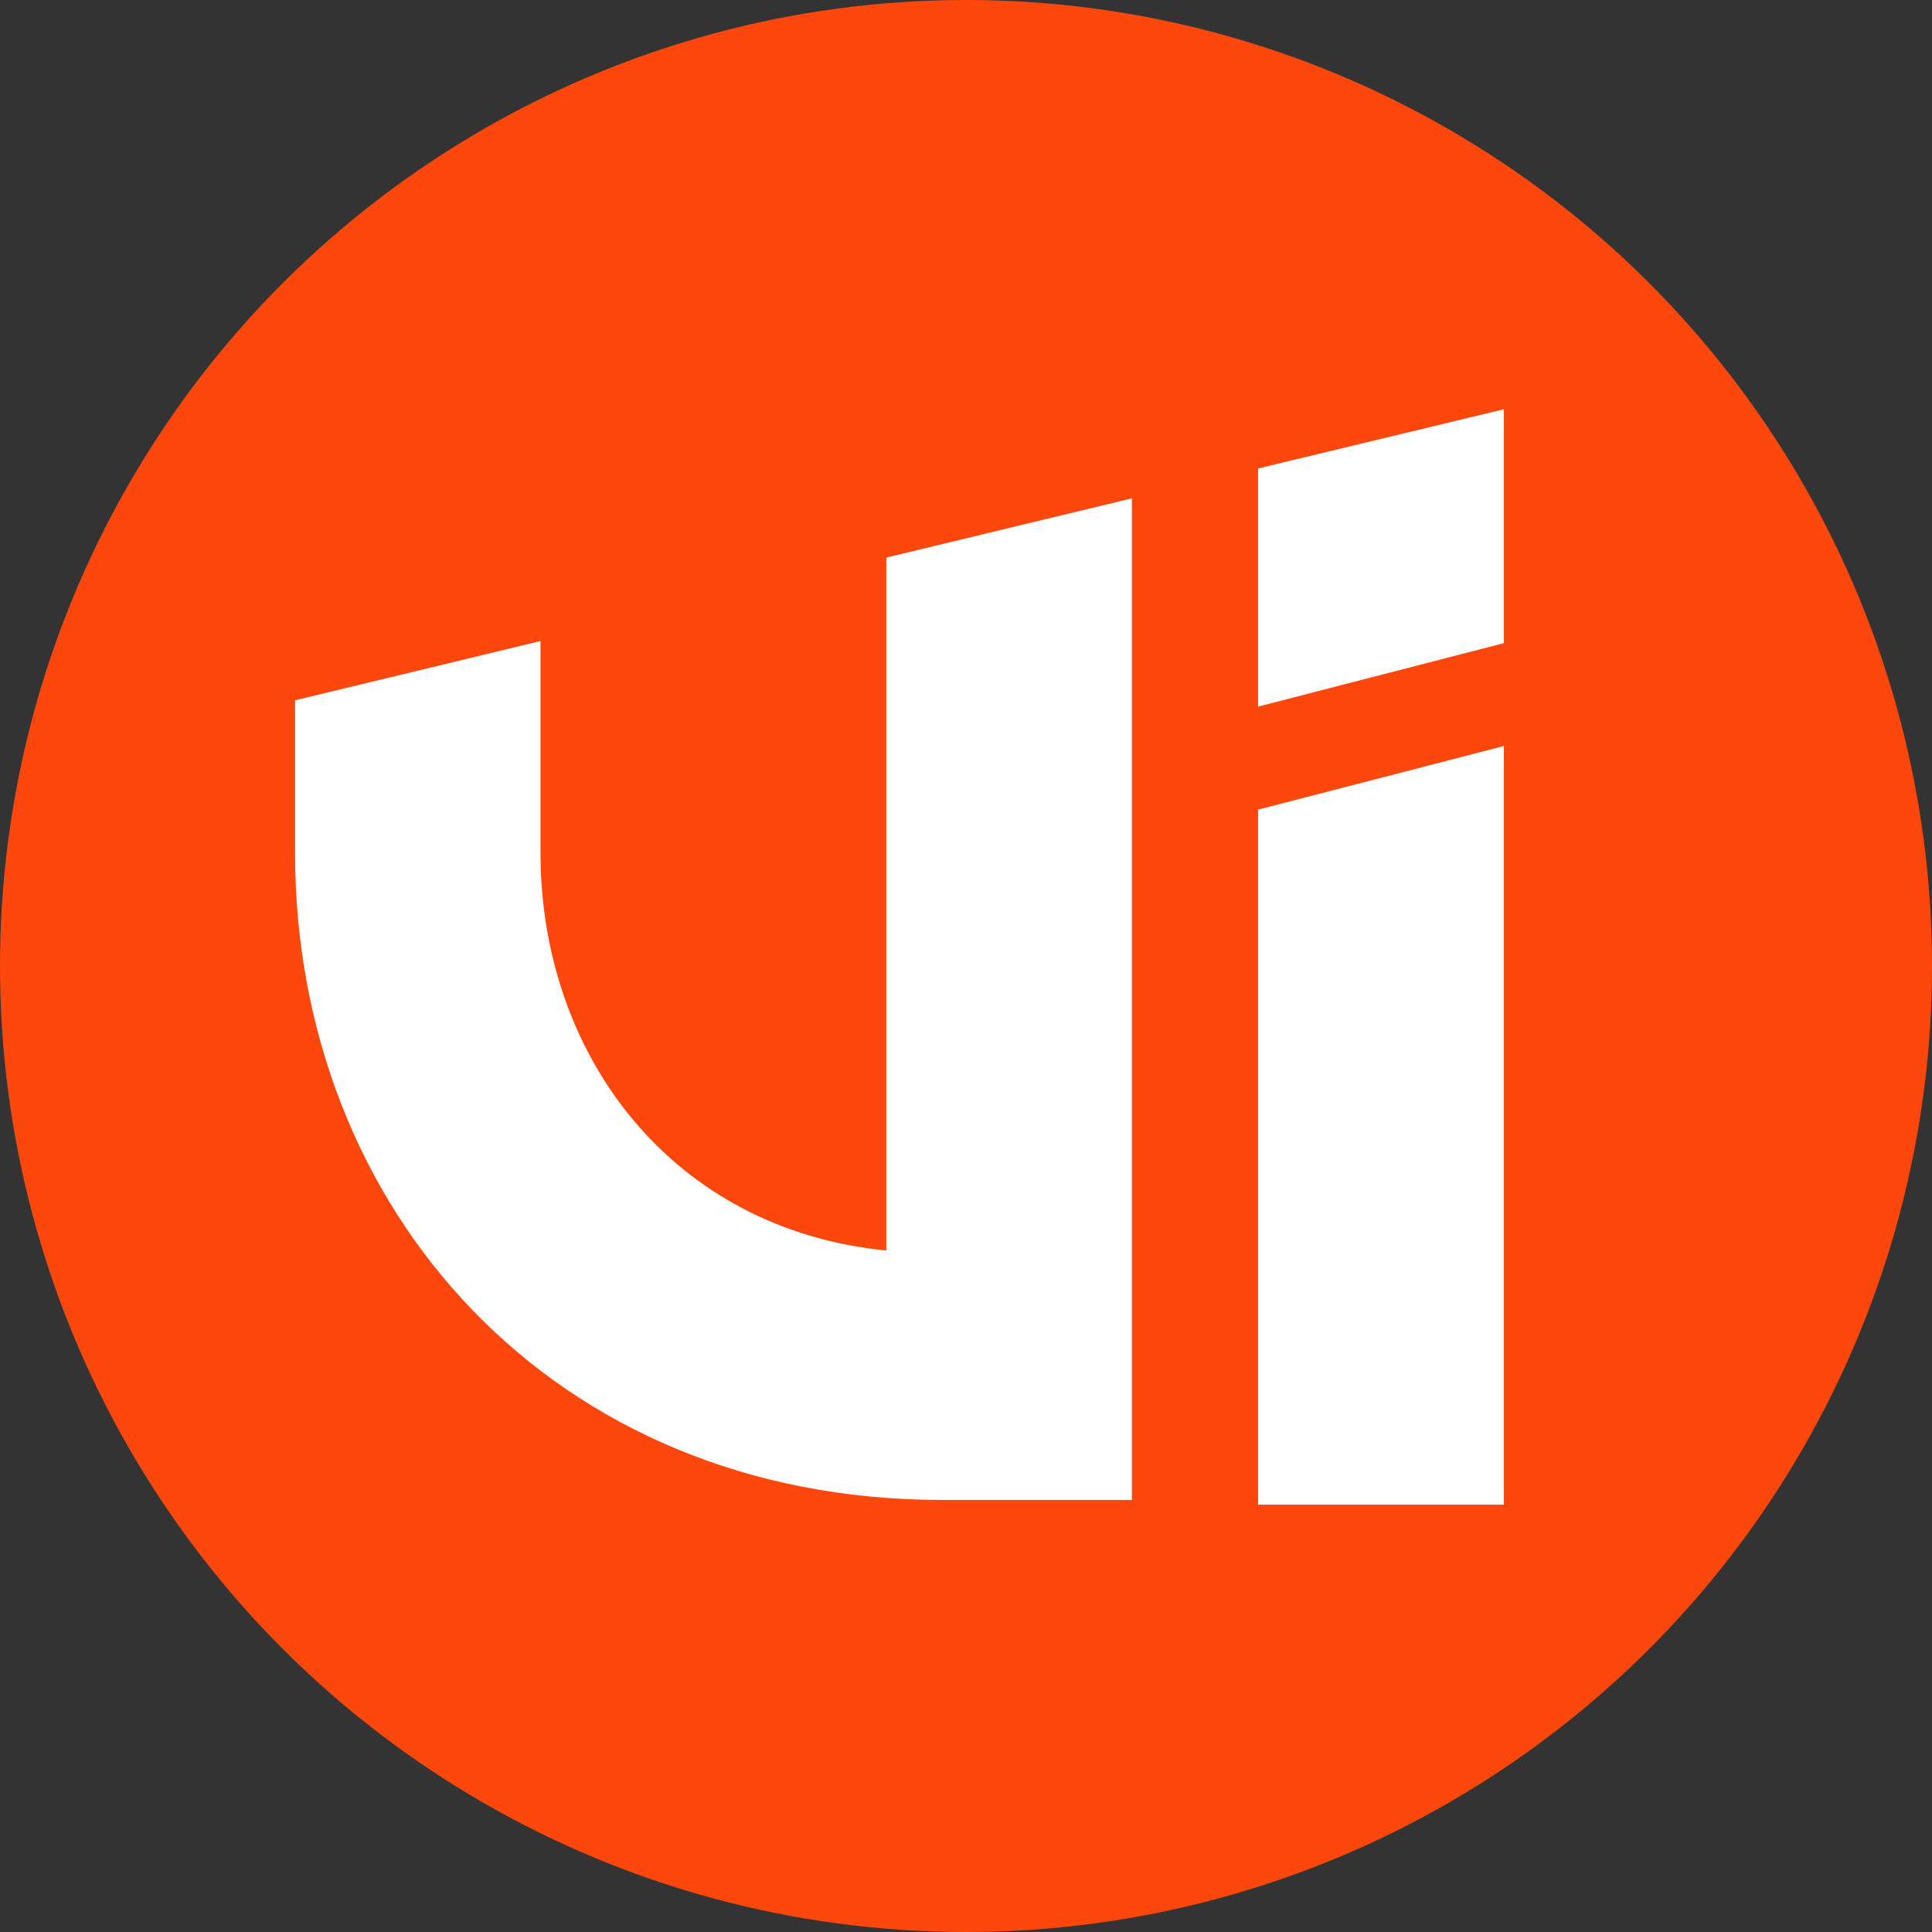 <svg xmlns="http://www.w3.org/2000/svg" xmlns:xlink="http://www.w3.org/1999/xlink" width="45.678" height="45.678" viewBox="0 0 45.678 45.678">
  <rect x="0" y="0" width="45.678" height="45.678" fill="#333333" stroke="none"/>
  <defs>
    <clipPath id="clip-path">
      <rect id="Rettangolo_490" data-name="Rettangolo 490" width="28.58" height="25.898" fill="#fff"/>
    </clipPath>
  </defs>
  <g id="Raggruppa_833" data-name="Raggruppa 833" transform="translate(-513.198 -5401.285)">
    <g id="Raggruppa_720" data-name="Raggruppa 720" transform="translate(513.198 5401.285)">
      <g id="Raggruppa_593" data-name="Raggruppa 593" transform="translate(0)">
        <circle id="Ellisse_45" data-name="Ellisse 45" cx="22.839" cy="22.839" r="22.839" transform="translate(0 45.678) rotate(-90)" fill="#fd470c"/>
      </g>
    </g>
    <g id="Raggruppa_723" data-name="Raggruppa 723" transform="translate(520.174 5410.961)">
      <path id="Tracciato_1532" data-name="Tracciato 1532" d="M48.194,18.357V34.789h5.811V16.853Z" transform="translate(-25.425 -8.891)" fill="#fff"/>
      <path id="Tracciato_1533" data-name="Tracciato 1533" d="M54.005,0,48.194,1.4V7.03l5.811-1.5Z" transform="translate(-25.425 0)" fill="#fff"/>
      <g id="Raggruppa_661" data-name="Raggruppa 661" transform="translate(0 0)">
        <g id="Raggruppa_660" data-name="Raggruppa 660" transform="translate(0 0)" clip-path="url(#clip-path)">
          <path id="Tracciato_1534" data-name="Tracciato 1534" d="M13.979,5.858V22.241c-5.07-.5-8.176-4.615-8.176-9.4V7.831L0,9.232v3.606c0,8.449,6.105,15.3,15.3,15.3h4.485V4.457Z" transform="translate(0 -2.351)" fill="#fff"/>
        </g>
      </g>
    </g>
  </g>
</svg>
